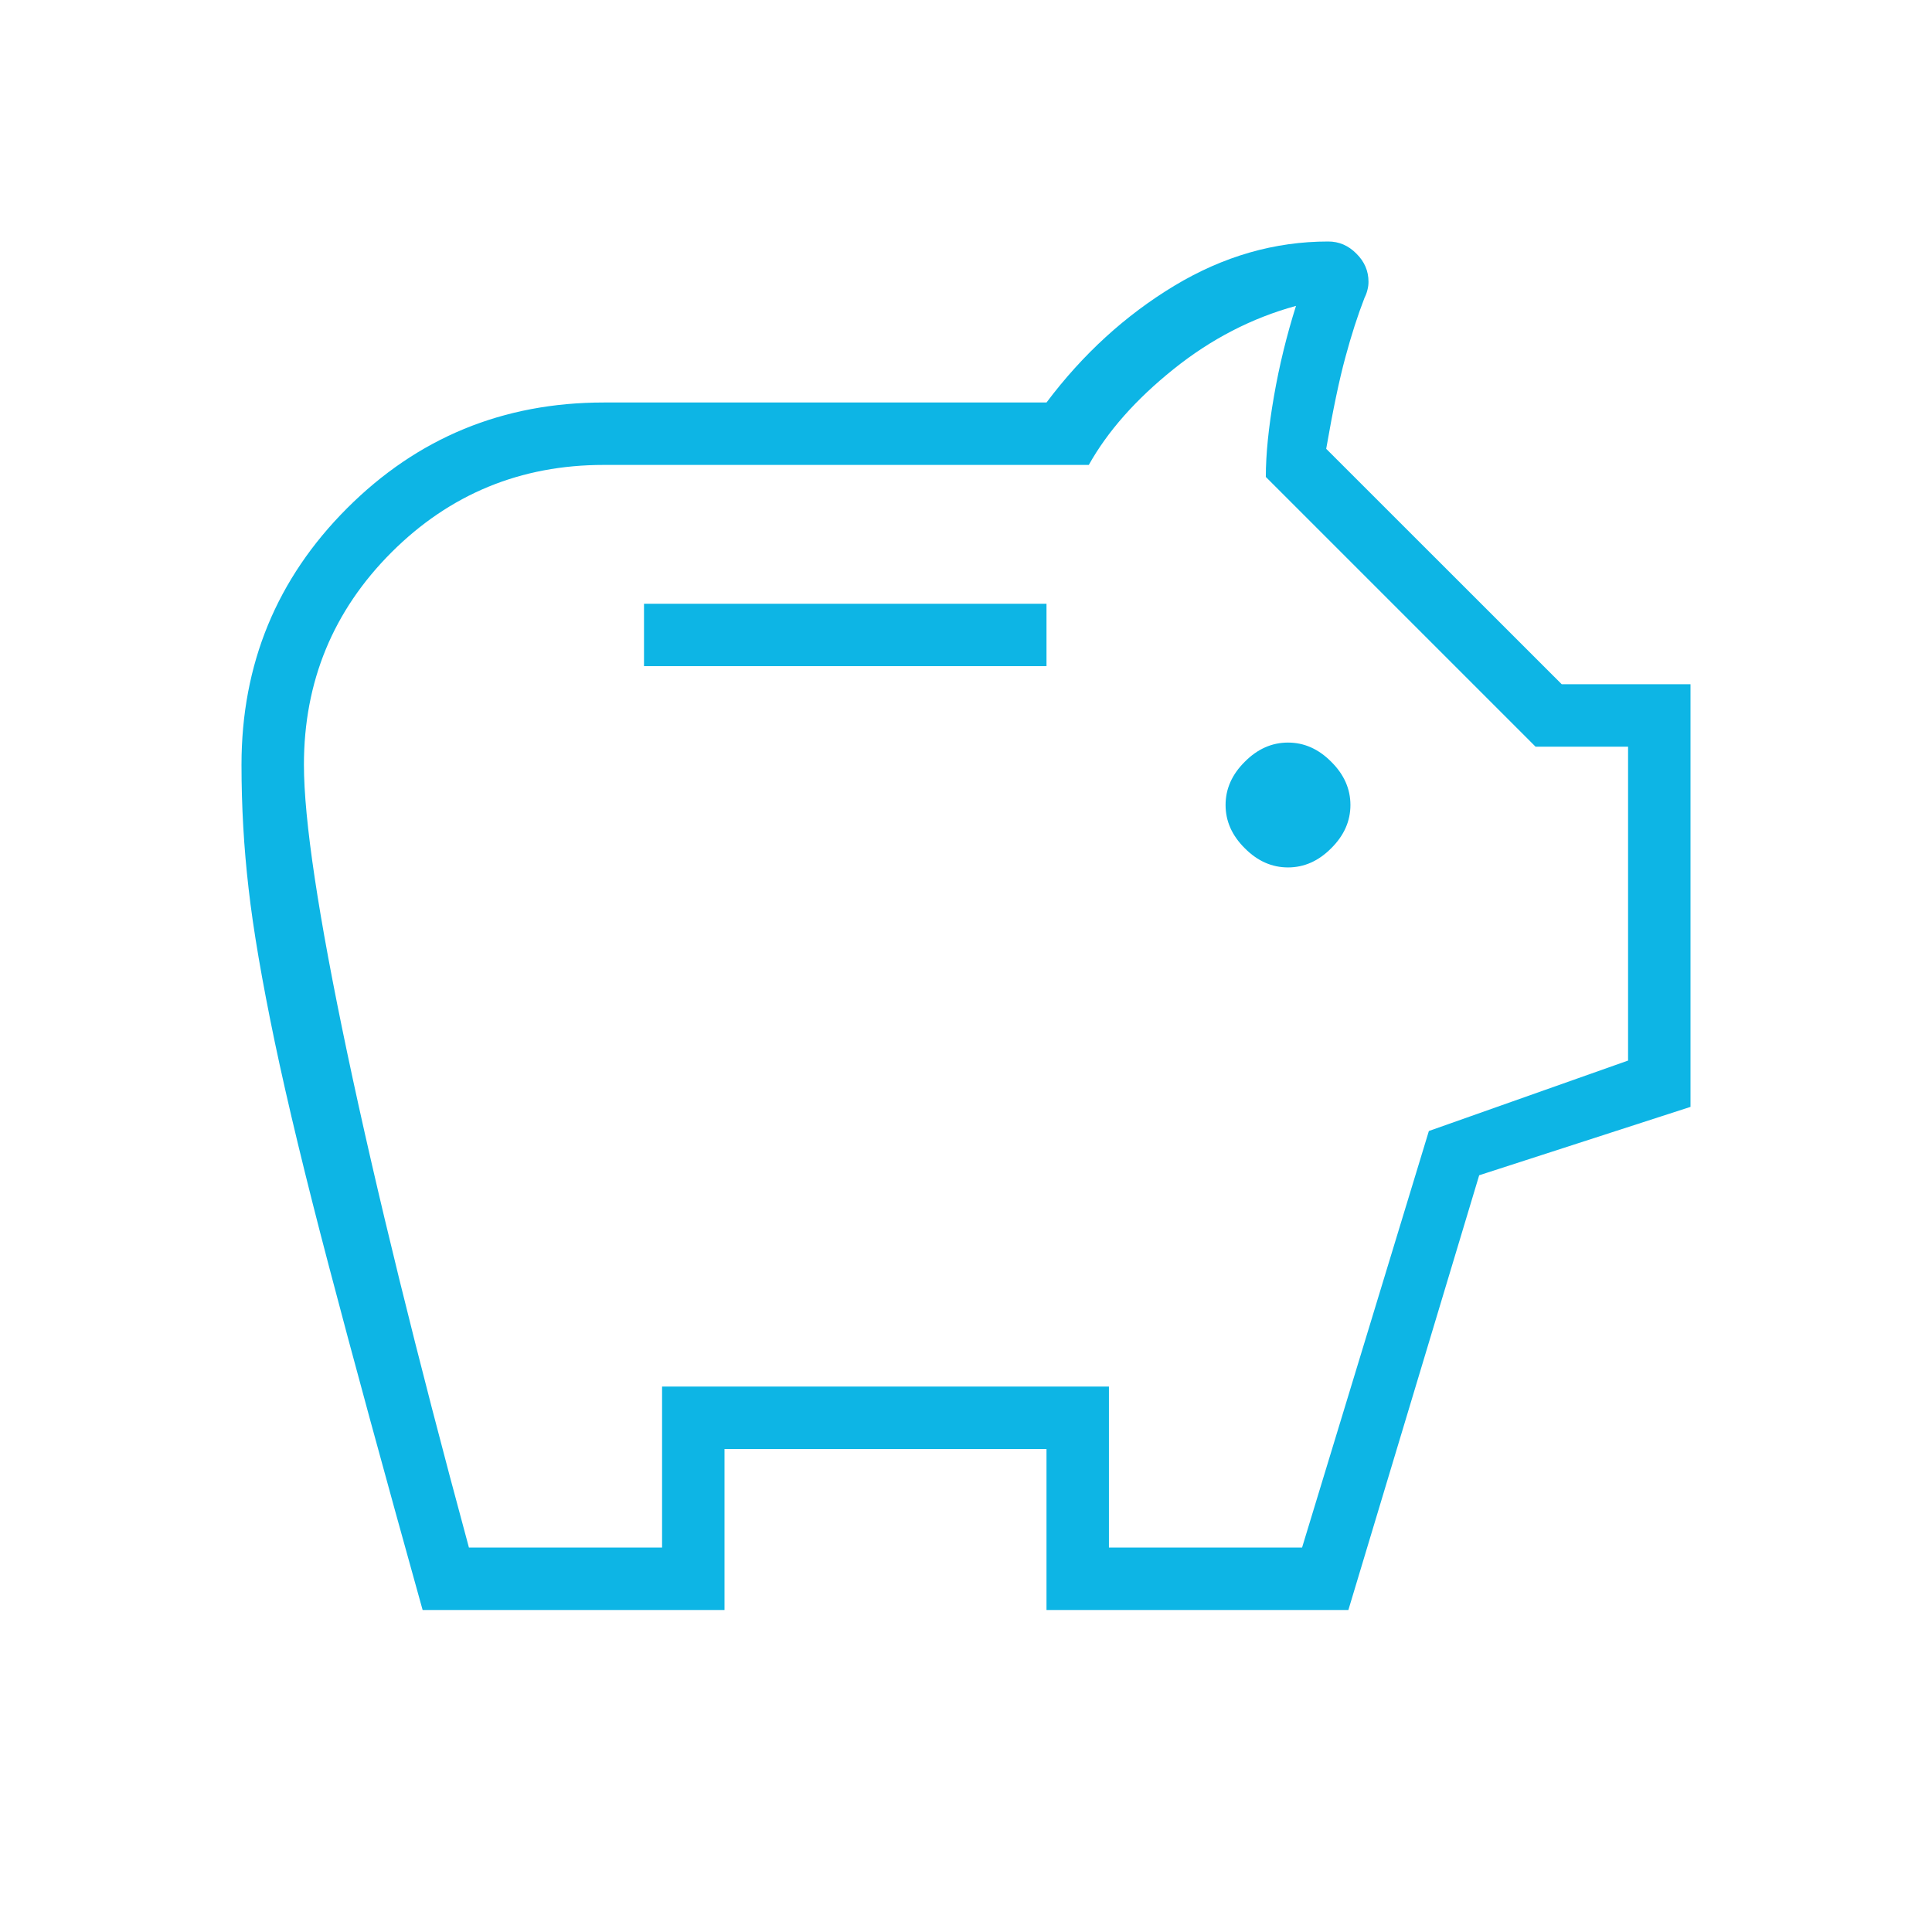 <?xml version="1.0" encoding="UTF-8"?>
<svg xmlns="http://www.w3.org/2000/svg" xmlns:xlink="http://www.w3.org/1999/xlink" width="96px" height="96px" viewBox="0 0 96 96" version="1.1">
<g id="surface1">
<path style=" stroke:none;fill-rule:nonzero;fill:#0db5e5;fill-opacity:1;" d="M 64 43.102 C 64.801 43.102 65.516 42.785 66.148 42.148 C 66.785 41.516 67.102 40.801 67.102 40 C 67.102 39.199 66.785 38.484 66.148 37.852 C 65.516 37.215 64.801 36.898 64 36.898 C 63.199 36.898 62.484 37.215 61.852 37.852 C 61.215 38.484 60.898 39.199 60.898 40 C 60.898 40.801 61.215 41.516 61.852 42.148 C 62.484 42.785 63.199 43.102 64 43.102 Z M 32 33.102 L 52 33.102 L 52 30 L 32 30 Z M 21 80 C 19.066 73.066 17.516 67.383 16.352 62.949 C 15.184 58.516 14.285 54.785 13.648 51.75 C 13.016 48.715 12.582 46.184 12.352 44.148 C 12.117 42.117 12 40.066 12 38 C 12 33 13.75 28.75 17.25 25.25 C 20.75 21.75 25 20 30 20 L 52 20 C 53.801 17.602 55.918 15.668 58.352 14.199 C 60.785 12.734 63.332 12 66 12 C 66.535 12 67 12.199 67.398 12.602 C 67.801 13 68 13.465 68 14 C 68 14.133 67.984 14.266 67.949 14.398 C 67.918 14.535 67.867 14.668 67.801 14.801 C 67.465 15.668 67.148 16.648 66.852 17.75 C 66.551 18.852 66.234 20.367 65.898 22.301 L 77.602 34 L 84 34 L 84 55 L 73.5 58.398 L 67 80 L 52 80 L 52 72 L 36 72 L 36 80 Z M 23.301 76.898 L 32.898 76.898 L 32.898 68.898 L 55.102 68.898 L 55.102 76.898 L 64.699 76.898 L 71 56.199 L 80.898 52.699 L 80.898 37.102 L 76.301 37.102 L 62.898 23.699 C 62.898 22.566 63.035 21.234 63.301 19.699 C 63.566 18.168 63.934 16.668 64.398 15.199 C 62.199 15.801 60.168 16.852 58.301 18.352 C 56.434 19.852 55.035 21.434 54.102 23.102 L 30 23.102 C 25.867 23.102 22.352 24.551 19.449 27.449 C 16.551 30.352 15.102 33.867 15.102 38 C 15.102 40.734 15.816 45.5 17.25 52.301 C 18.684 59.102 20.699 67.301 23.301 76.898 Z M 48 46 Z M 48 46 "/>
</g>
</svg>
